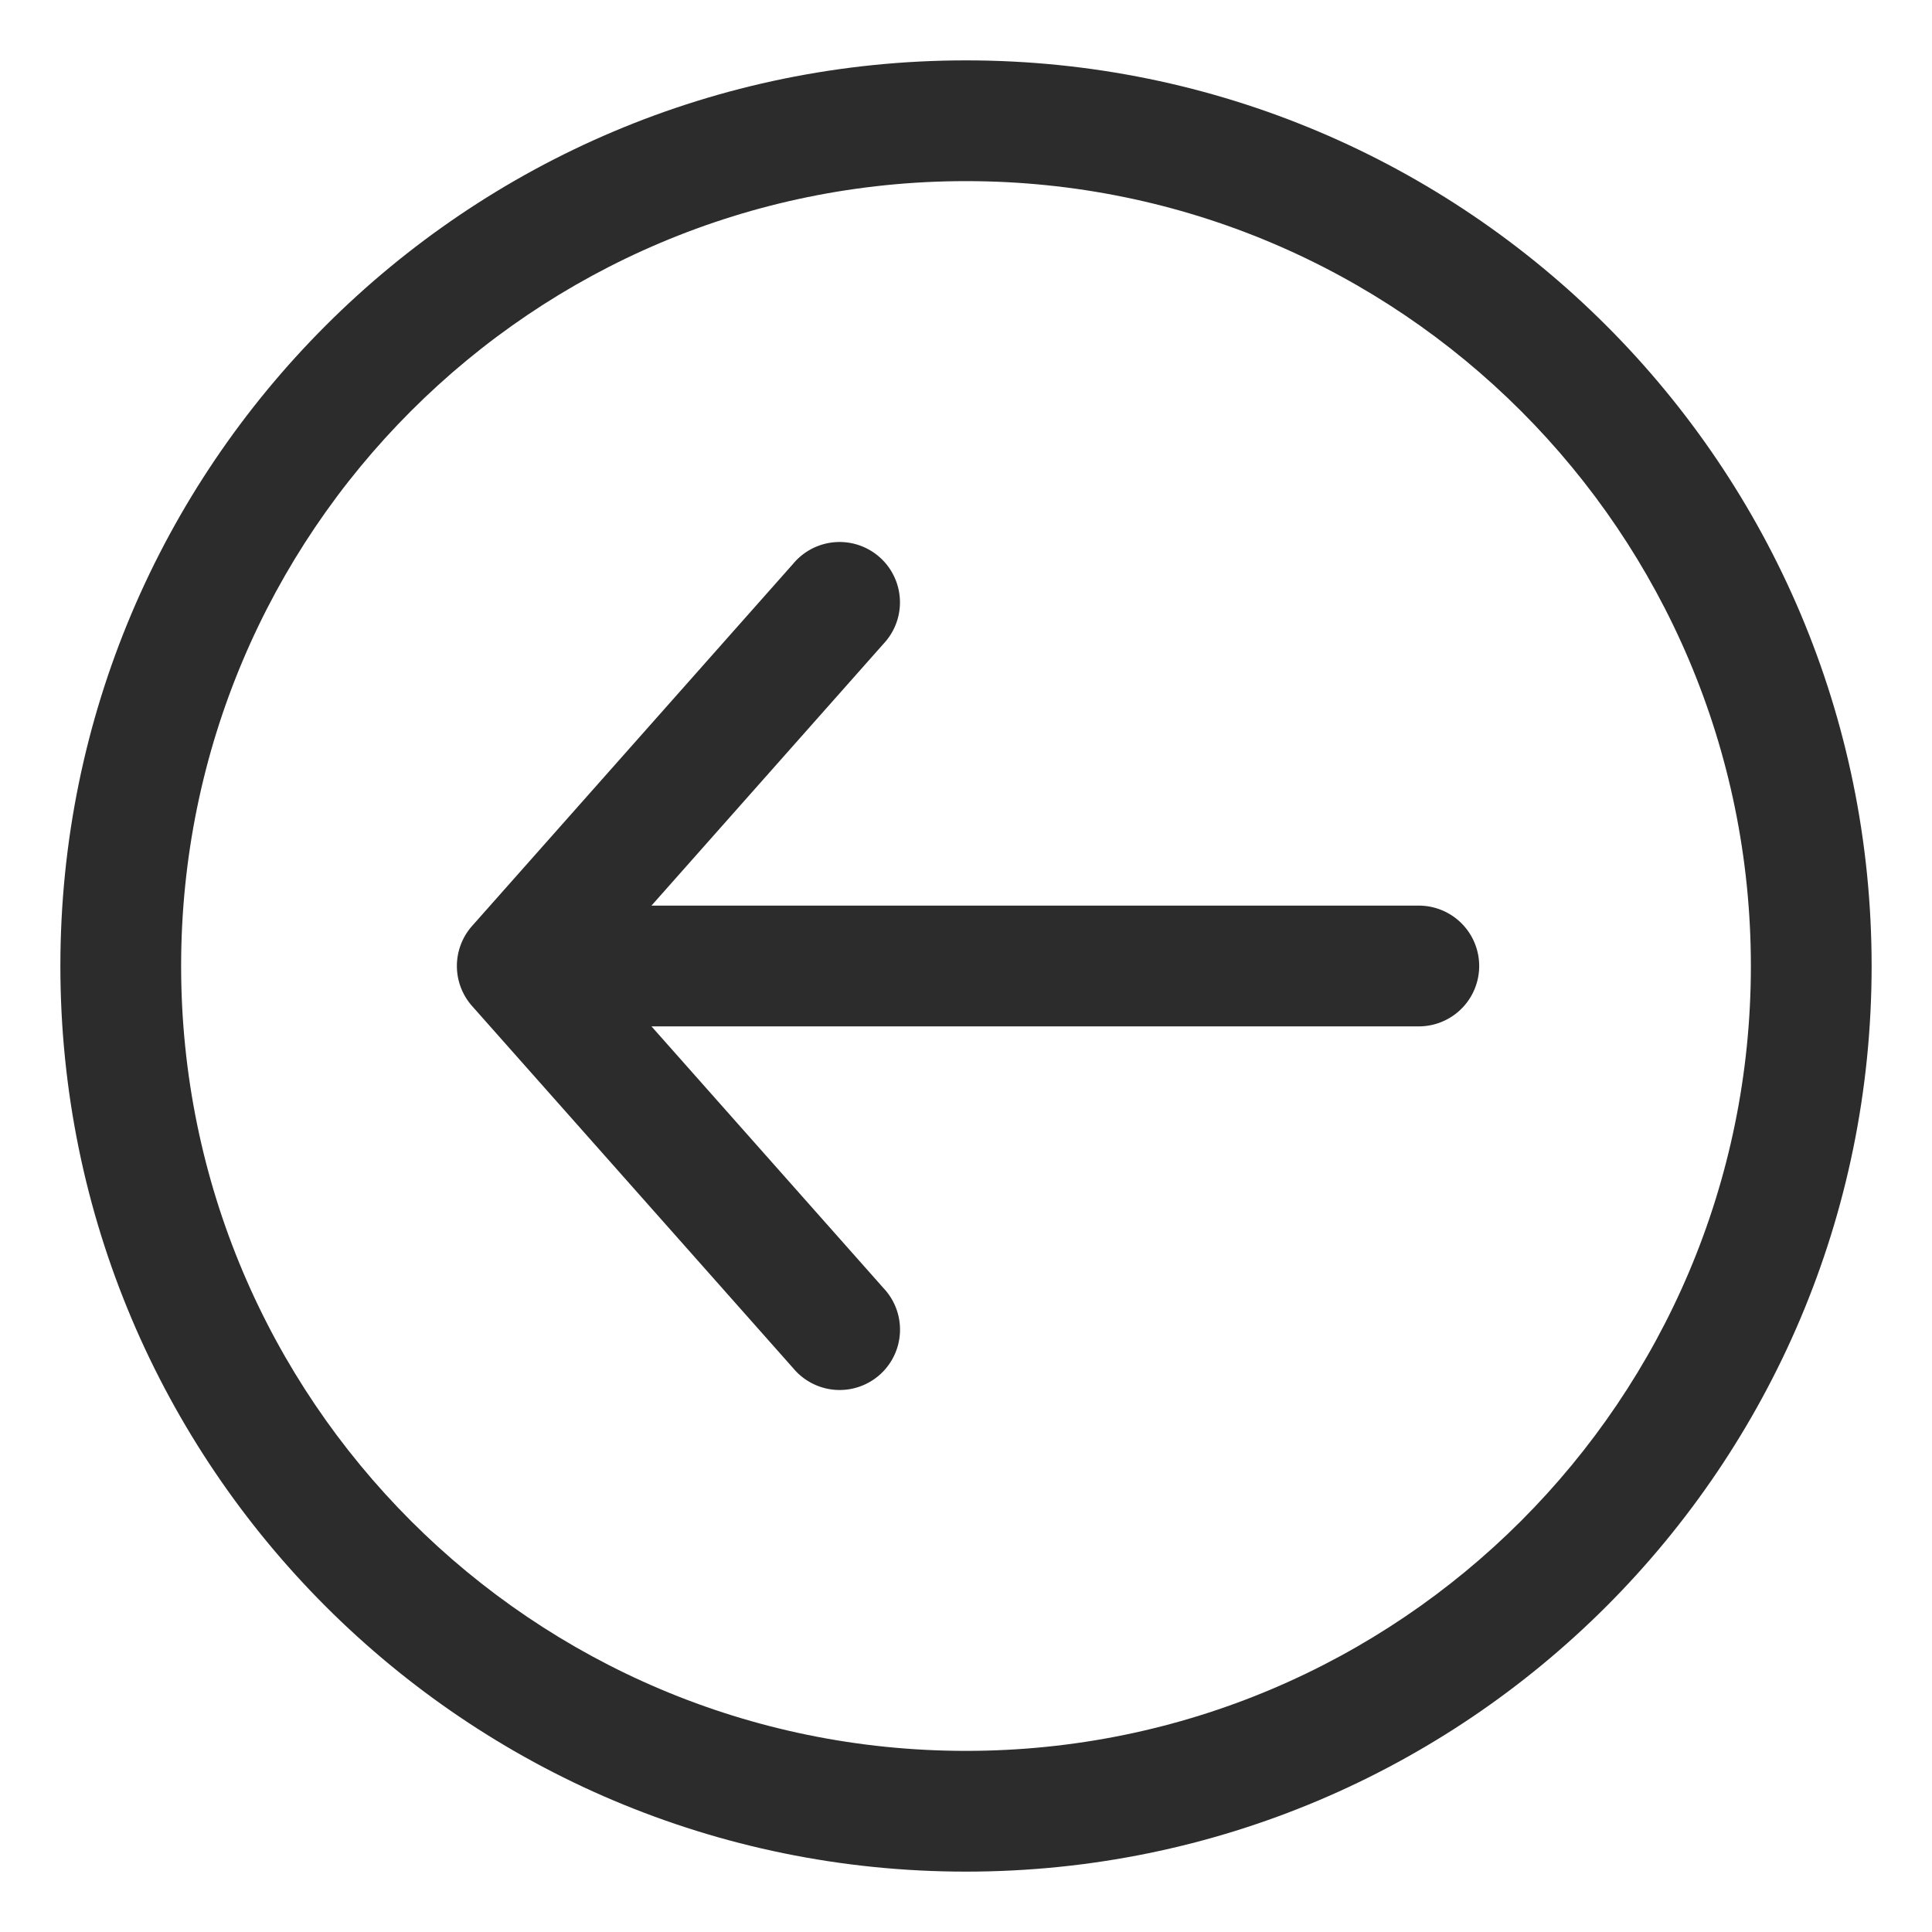 <svg t="1687777074626" class="icon" viewBox="0 0 1024 1024" version="1.1" xmlns="http://www.w3.org/2000/svg" p-id="4423" width="200" height="200"><path d="M512 992C246.912 992 32 777.088 32 512 32 246.912 246.912 32 512 32c265.088 0 480 214.912 480 480 0 265.088-214.912 480-480 480z m0-64c229.76 0 416-186.24 416-416S741.76 96 512 96 96 282.24 96 512s186.24 416 416 416z" fill="#2c2c2c" p-id="4424"></path><path d="M336 480a32 32 0 0 0 0 64h416a32 32 0 0 0 0-64h-416z" fill="#2c2c2c" p-id="4425"></path><path d="M316.928 512l151.36-170.784a32 32 0 1 0-47.872-42.432l-170.208 192a32 32 0 0 0 0 42.432l170.24 192a32 32 0 1 0 47.872-42.432L316.928 512z" fill="#2c2c2c" p-id="4426"></path></svg>